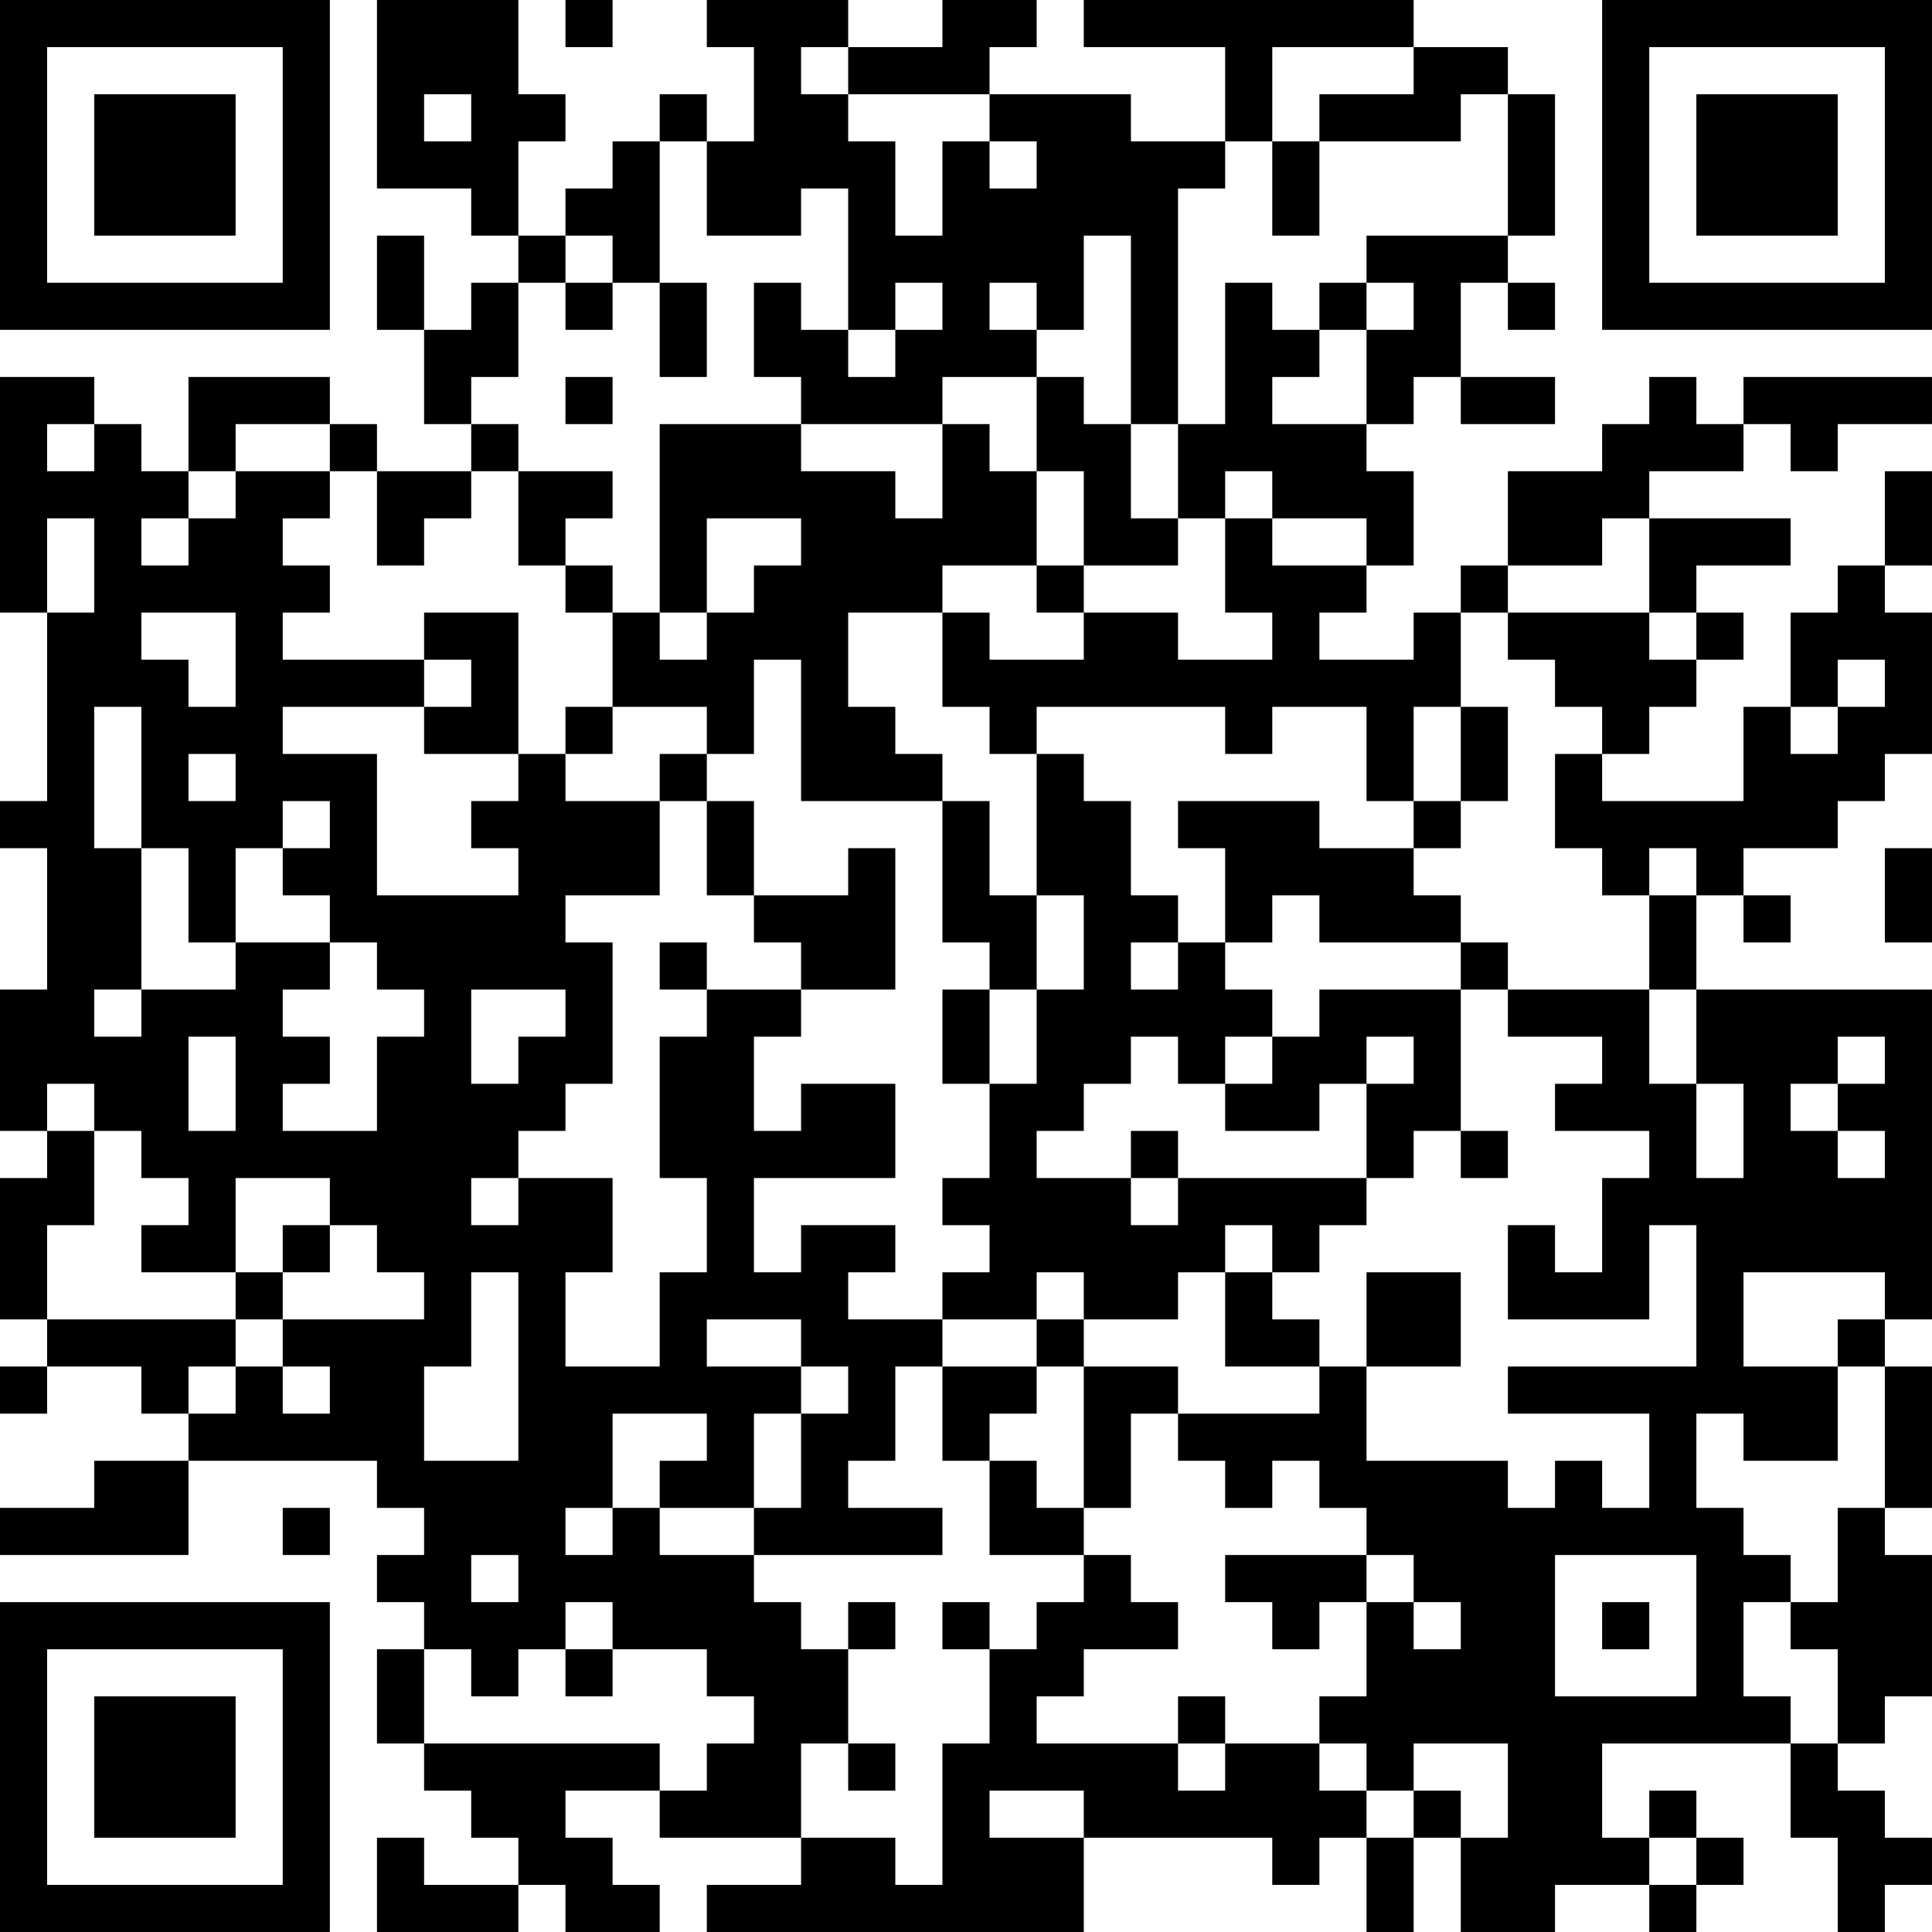 <?xml version="1.0" encoding="UTF-8"?>
<svg xmlns="http://www.w3.org/2000/svg" version="1.1" width="300" height="300" viewBox="0 0 300 300"><rect x="0" y="0" width="300" height="300" fill="#ffffff"/><g transform="scale(7.317)"><g transform="translate(0,0)"><path fill-rule="evenodd" d="M8 0L8 4L10 4L10 5L11 5L11 6L10 6L10 7L9 7L9 5L8 5L8 7L9 7L9 9L10 9L10 10L8 10L8 9L7 9L7 8L4 8L4 10L3 10L3 9L2 9L2 8L0 8L0 13L1 13L1 17L0 17L0 18L1 18L1 21L0 21L0 24L1 24L1 25L0 25L0 28L1 28L1 29L0 29L0 30L1 30L1 29L3 29L3 30L4 30L4 31L2 31L2 32L0 32L0 33L4 33L4 31L8 31L8 32L9 32L9 33L8 33L8 34L9 34L9 35L8 35L8 37L9 37L9 38L10 38L10 39L11 39L11 40L9 40L9 39L8 39L8 41L11 41L11 40L12 40L12 41L14 41L14 40L13 40L13 39L12 39L12 38L14 38L14 39L17 39L17 40L15 40L15 41L23 41L23 39L27 39L27 40L28 40L28 39L29 39L29 41L30 41L30 39L31 39L31 41L33 41L33 40L35 40L35 41L36 41L36 40L37 40L37 39L36 39L36 38L35 38L35 39L34 39L34 37L38 37L38 39L39 39L39 41L40 41L40 40L41 40L41 39L40 39L40 38L39 38L39 37L40 37L40 36L41 36L41 33L40 33L40 32L41 32L41 29L40 29L40 28L41 28L41 21L36 21L36 19L37 19L37 20L38 20L38 19L37 19L37 18L39 18L39 17L40 17L40 16L41 16L41 13L40 13L40 12L41 12L41 10L40 10L40 12L39 12L39 13L38 13L38 15L37 15L37 17L34 17L34 16L35 16L35 15L36 15L36 14L37 14L37 13L36 13L36 12L38 12L38 11L35 11L35 10L37 10L37 9L38 9L38 10L39 10L39 9L41 9L41 8L37 8L37 9L36 9L36 8L35 8L35 9L34 9L34 10L32 10L32 12L31 12L31 13L30 13L30 14L28 14L28 13L29 13L29 12L30 12L30 10L29 10L29 9L30 9L30 8L31 8L31 9L33 9L33 8L31 8L31 6L32 6L32 7L33 7L33 6L32 6L32 5L33 5L33 2L32 2L32 1L30 1L30 0L23 0L23 1L26 1L26 3L24 3L24 2L21 2L21 1L22 1L22 0L20 0L20 1L18 1L18 0L15 0L15 1L16 1L16 3L15 3L15 2L14 2L14 3L13 3L13 4L12 4L12 5L11 5L11 3L12 3L12 2L11 2L11 0ZM12 0L12 1L13 1L13 0ZM17 1L17 2L18 2L18 3L19 3L19 5L20 5L20 3L21 3L21 4L22 4L22 3L21 3L21 2L18 2L18 1ZM27 1L27 3L26 3L26 4L25 4L25 9L24 9L24 5L23 5L23 7L22 7L22 6L21 6L21 7L22 7L22 8L20 8L20 9L17 9L17 8L16 8L16 6L17 6L17 7L18 7L18 8L19 8L19 7L20 7L20 6L19 6L19 7L18 7L18 4L17 4L17 5L15 5L15 3L14 3L14 6L13 6L13 5L12 5L12 6L11 6L11 8L10 8L10 9L11 9L11 10L10 10L10 11L9 11L9 12L8 12L8 10L7 10L7 9L5 9L5 10L4 10L4 11L3 11L3 12L4 12L4 11L5 11L5 10L7 10L7 11L6 11L6 12L7 12L7 13L6 13L6 14L9 14L9 15L6 15L6 16L8 16L8 19L11 19L11 18L10 18L10 17L11 17L11 16L12 16L12 17L14 17L14 19L12 19L12 20L13 20L13 23L12 23L12 24L11 24L11 25L10 25L10 26L11 26L11 25L13 25L13 27L12 27L12 29L14 29L14 27L15 27L15 25L14 25L14 22L15 22L15 21L17 21L17 22L16 22L16 24L17 24L17 23L19 23L19 25L16 25L16 27L17 27L17 26L19 26L19 27L18 27L18 28L20 28L20 29L19 29L19 31L18 31L18 32L20 32L20 33L16 33L16 32L17 32L17 30L18 30L18 29L17 29L17 28L15 28L15 29L17 29L17 30L16 30L16 32L14 32L14 31L15 31L15 30L13 30L13 32L12 32L12 33L13 33L13 32L14 32L14 33L16 33L16 34L17 34L17 35L18 35L18 37L17 37L17 39L19 39L19 40L20 40L20 37L21 37L21 35L22 35L22 34L23 34L23 33L24 33L24 34L25 34L25 35L23 35L23 36L22 36L22 37L25 37L25 38L26 38L26 37L28 37L28 38L29 38L29 39L30 39L30 38L31 38L31 39L32 39L32 37L30 37L30 38L29 38L29 37L28 37L28 36L29 36L29 34L30 34L30 35L31 35L31 34L30 34L30 33L29 33L29 32L28 32L28 31L27 31L27 32L26 32L26 31L25 31L25 30L28 30L28 29L29 29L29 31L32 31L32 32L33 32L33 31L34 31L34 32L35 32L35 30L32 30L32 29L36 29L36 26L35 26L35 28L32 28L32 26L33 26L33 27L34 27L34 25L35 25L35 24L33 24L33 23L34 23L34 22L32 22L32 21L35 21L35 23L36 23L36 25L37 25L37 23L36 23L36 21L35 21L35 19L36 19L36 18L35 18L35 19L34 19L34 18L33 18L33 16L34 16L34 15L33 15L33 14L32 14L32 13L35 13L35 14L36 14L36 13L35 13L35 11L34 11L34 12L32 12L32 13L31 13L31 15L30 15L30 17L29 17L29 15L27 15L27 16L26 16L26 15L22 15L22 16L21 16L21 15L20 15L20 13L21 13L21 14L23 14L23 13L25 13L25 14L27 14L27 13L26 13L26 11L27 11L27 12L29 12L29 11L27 11L27 10L26 10L26 11L25 11L25 9L26 9L26 6L27 6L27 7L28 7L28 8L27 8L27 9L29 9L29 7L30 7L30 6L29 6L29 5L32 5L32 2L31 2L31 3L28 3L28 2L30 2L30 1ZM9 2L9 3L10 3L10 2ZM27 3L27 5L28 5L28 3ZM12 6L12 7L13 7L13 6ZM14 6L14 8L15 8L15 6ZM28 6L28 7L29 7L29 6ZM12 8L12 9L13 9L13 8ZM22 8L22 10L21 10L21 9L20 9L20 11L19 11L19 10L17 10L17 9L14 9L14 13L13 13L13 12L12 12L12 11L13 11L13 10L11 10L11 12L12 12L12 13L13 13L13 15L12 15L12 16L13 16L13 15L15 15L15 16L14 16L14 17L15 17L15 19L16 19L16 20L17 20L17 21L19 21L19 18L18 18L18 19L16 19L16 17L15 17L15 16L16 16L16 14L17 14L17 17L20 17L20 20L21 20L21 21L20 21L20 23L21 23L21 25L20 25L20 26L21 26L21 27L20 27L20 28L22 28L22 29L20 29L20 31L21 31L21 33L23 33L23 32L24 32L24 30L25 30L25 29L23 29L23 28L25 28L25 27L26 27L26 29L28 29L28 28L27 28L27 27L28 27L28 26L29 26L29 25L30 25L30 24L31 24L31 25L32 25L32 24L31 24L31 21L32 21L32 20L31 20L31 19L30 19L30 18L31 18L31 17L32 17L32 15L31 15L31 17L30 17L30 18L28 18L28 17L25 17L25 18L26 18L26 20L25 20L25 19L24 19L24 17L23 17L23 16L22 16L22 19L21 19L21 17L20 17L20 16L19 16L19 15L18 15L18 13L20 13L20 12L22 12L22 13L23 13L23 12L25 12L25 11L24 11L24 9L23 9L23 8ZM1 9L1 10L2 10L2 9ZM22 10L22 12L23 12L23 10ZM1 11L1 13L2 13L2 11ZM15 11L15 13L14 13L14 14L15 14L15 13L16 13L16 12L17 12L17 11ZM3 13L3 14L4 14L4 15L5 15L5 13ZM9 13L9 14L10 14L10 15L9 15L9 16L11 16L11 13ZM39 14L39 15L38 15L38 16L39 16L39 15L40 15L40 14ZM2 15L2 18L3 18L3 21L2 21L2 22L3 22L3 21L5 21L5 20L7 20L7 21L6 21L6 22L7 22L7 23L6 23L6 24L8 24L8 22L9 22L9 21L8 21L8 20L7 20L7 19L6 19L6 18L7 18L7 17L6 17L6 18L5 18L5 20L4 20L4 18L3 18L3 15ZM4 16L4 17L5 17L5 16ZM40 18L40 20L41 20L41 18ZM22 19L22 21L21 21L21 23L22 23L22 21L23 21L23 19ZM27 19L27 20L26 20L26 21L27 21L27 22L26 22L26 23L25 23L25 22L24 22L24 23L23 23L23 24L22 24L22 25L24 25L24 26L25 26L25 25L29 25L29 23L30 23L30 22L29 22L29 23L28 23L28 24L26 24L26 23L27 23L27 22L28 22L28 21L31 21L31 20L28 20L28 19ZM14 20L14 21L15 21L15 20ZM24 20L24 21L25 21L25 20ZM10 21L10 23L11 23L11 22L12 22L12 21ZM4 22L4 24L5 24L5 22ZM39 22L39 23L38 23L38 24L39 24L39 25L40 25L40 24L39 24L39 23L40 23L40 22ZM1 23L1 24L2 24L2 26L1 26L1 28L5 28L5 29L4 29L4 30L5 30L5 29L6 29L6 30L7 30L7 29L6 29L6 28L9 28L9 27L8 27L8 26L7 26L7 25L5 25L5 27L3 27L3 26L4 26L4 25L3 25L3 24L2 24L2 23ZM24 24L24 25L25 25L25 24ZM6 26L6 27L5 27L5 28L6 28L6 27L7 27L7 26ZM26 26L26 27L27 27L27 26ZM10 27L10 29L9 29L9 31L11 31L11 27ZM22 27L22 28L23 28L23 27ZM29 27L29 29L31 29L31 27ZM37 27L37 29L39 29L39 31L37 31L37 30L36 30L36 32L37 32L37 33L38 33L38 34L37 34L37 36L38 36L38 37L39 37L39 35L38 35L38 34L39 34L39 32L40 32L40 29L39 29L39 28L40 28L40 27ZM22 29L22 30L21 30L21 31L22 31L22 32L23 32L23 29ZM6 32L6 33L7 33L7 32ZM10 33L10 34L11 34L11 33ZM26 33L26 34L27 34L27 35L28 35L28 34L29 34L29 33ZM33 33L33 36L36 36L36 33ZM12 34L12 35L11 35L11 36L10 36L10 35L9 35L9 37L14 37L14 38L15 38L15 37L16 37L16 36L15 36L15 35L13 35L13 34ZM18 34L18 35L19 35L19 34ZM20 34L20 35L21 35L21 34ZM34 34L34 35L35 35L35 34ZM12 35L12 36L13 36L13 35ZM25 36L25 37L26 37L26 36ZM18 37L18 38L19 38L19 37ZM21 38L21 39L23 39L23 38ZM35 39L35 40L36 40L36 39ZM0 0L0 7L7 7L7 0ZM1 1L1 6L6 6L6 1ZM2 2L2 5L5 5L5 2ZM34 0L34 7L41 7L41 0ZM35 1L35 6L40 6L40 1ZM36 2L36 5L39 5L39 2ZM0 34L0 41L7 41L7 34ZM1 35L1 40L6 40L6 35ZM2 36L2 39L5 39L5 36Z" fill="#000000"/></g></g></svg>
